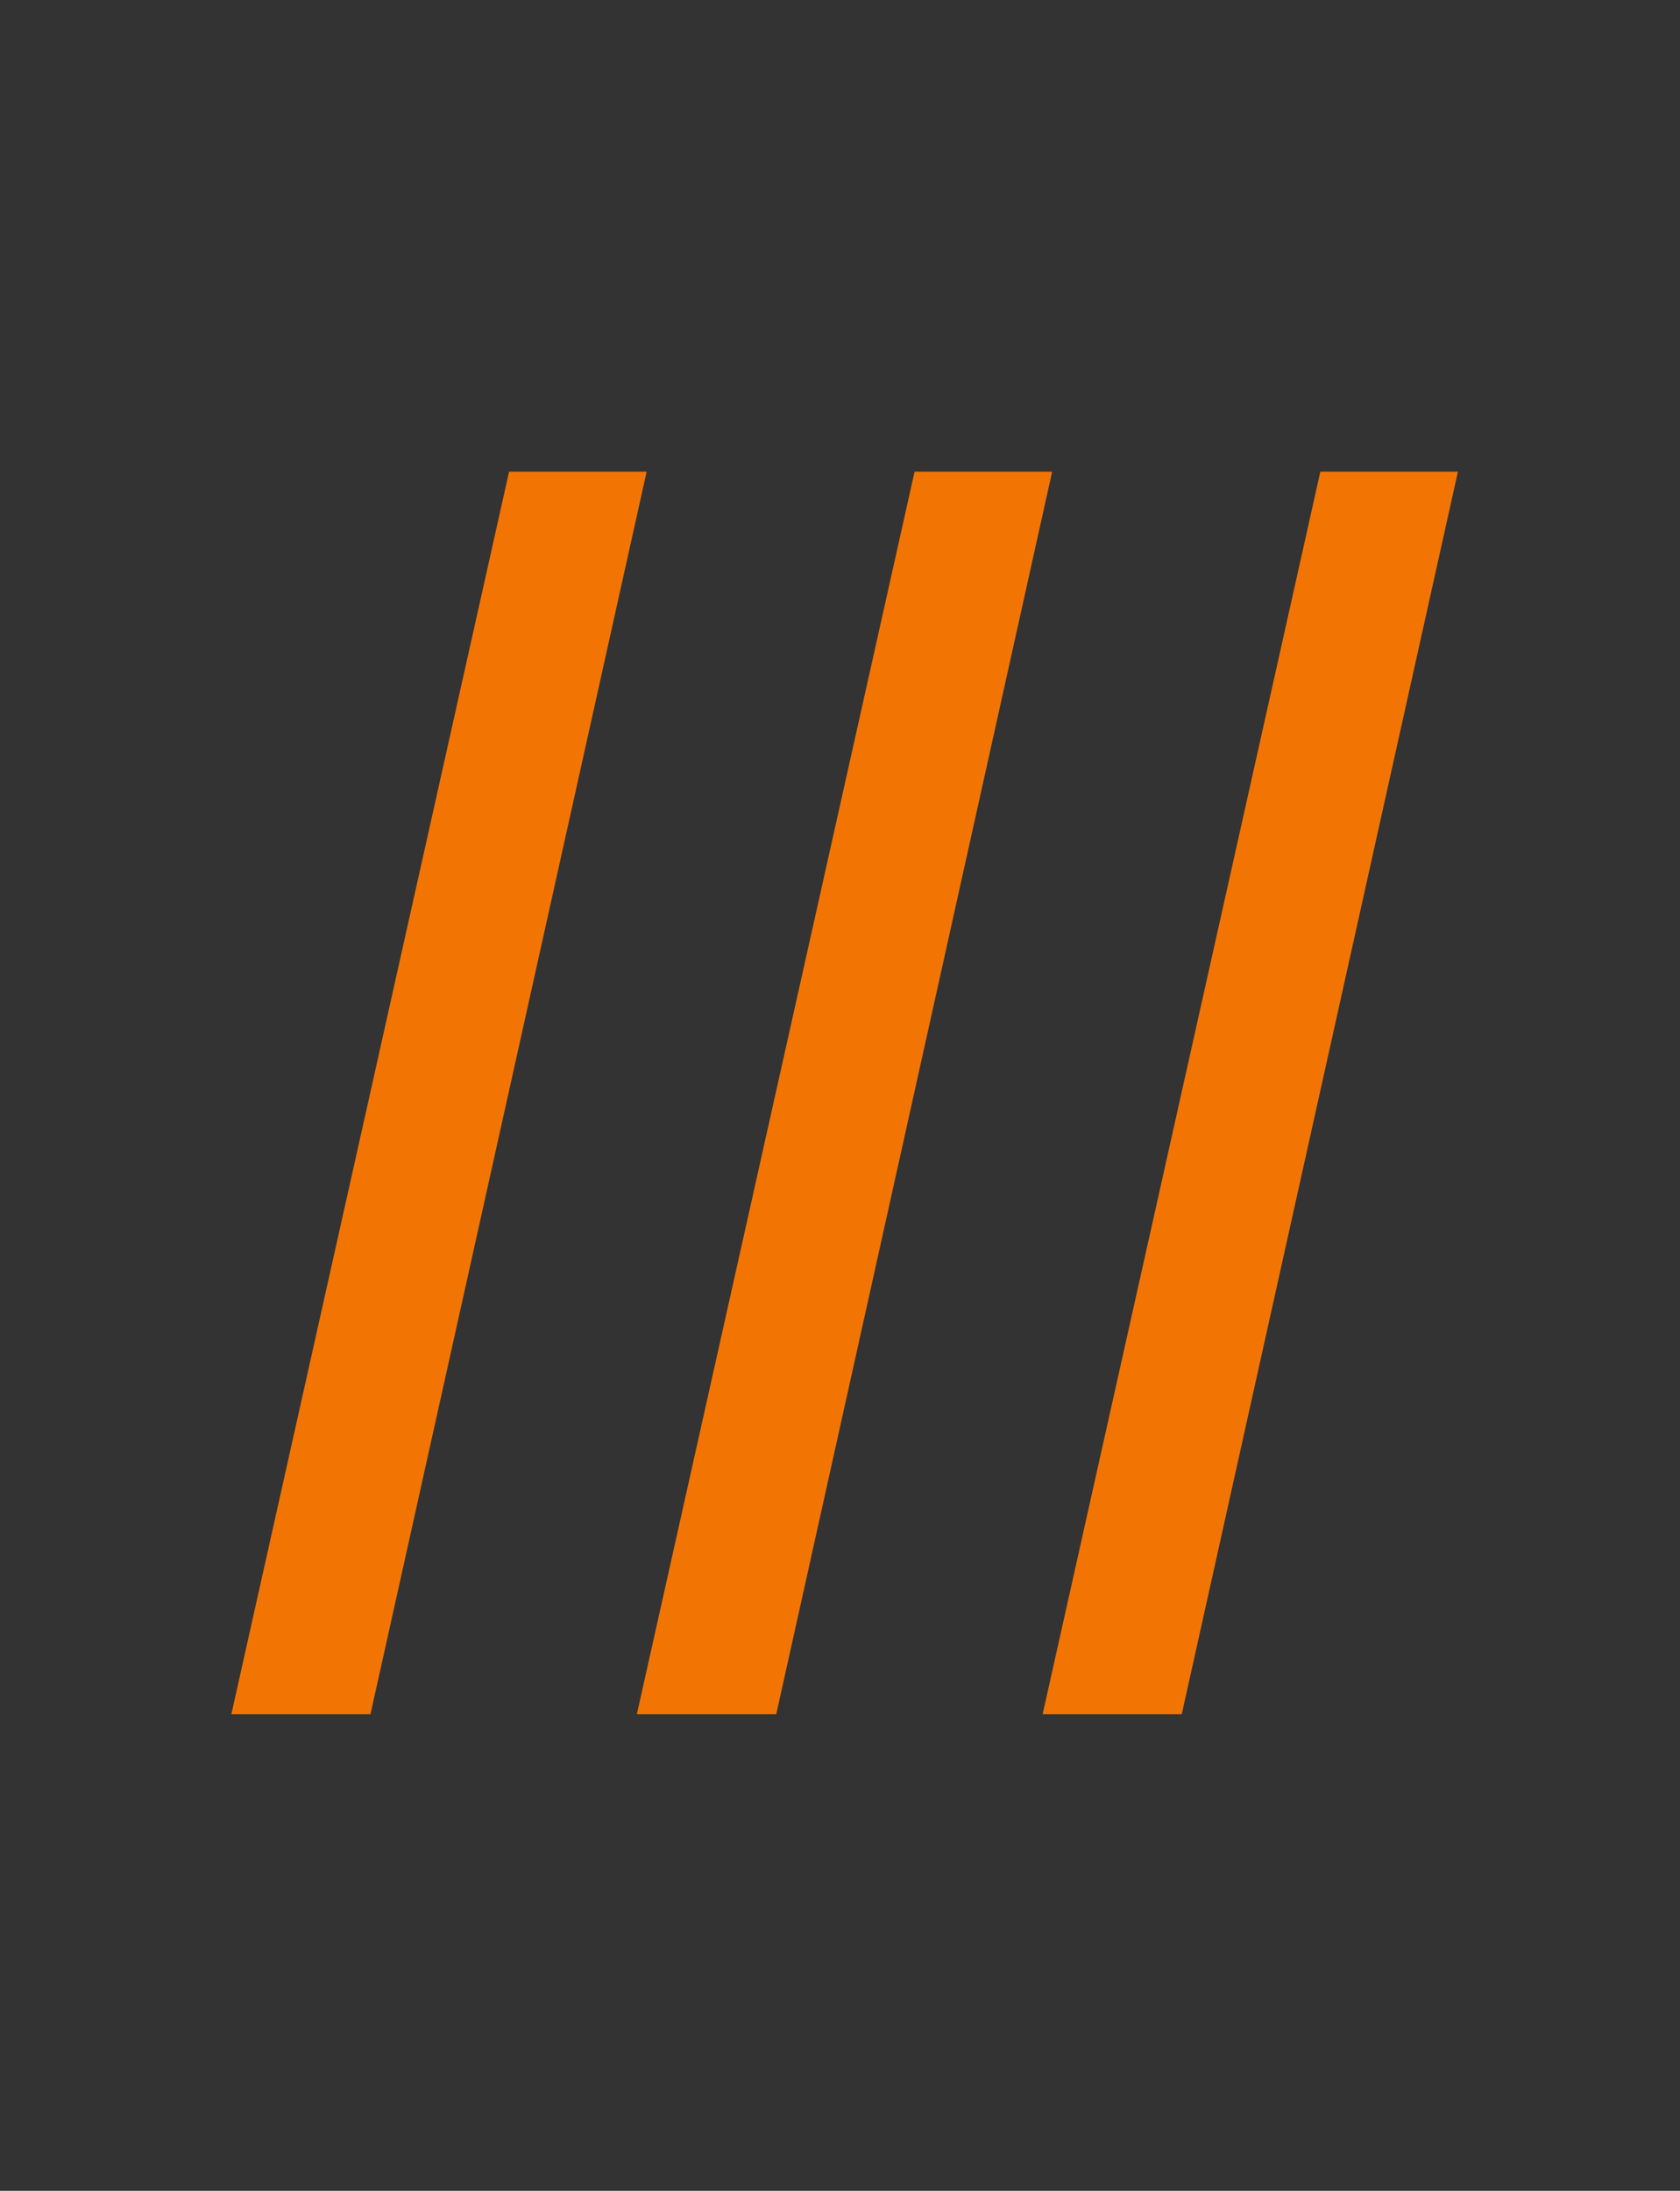 <svg xmlns="http://www.w3.org/2000/svg" version="1.1" xmlns:xlink="http://www.w3.org/1999/xlink" xmlns:svgjs="http://svgjs.com/svgjs" width="65.21" height="85"><rect width="100%" height="100%" fill="#333333" stroke="none"/><svg xmlns="http://www.w3.org/2000/svg" viewBox="0 0 65.21 85" xmlns:v="https://vecta.io/nano"><path d="M-290.01-673.48c-5.43-.76-10.98-1.01-16.25-2.35-22.23-5.65-29.78-22.42-27.37-43.4 2.84-24.72 22.77-43.5 48.5-46.07 8.36-.84 17.11-1.14 25.3.35 19.79 3.61 30.63 19.56 29.05 40.8-2.07 27.84-22.98 48.09-51.69 50-2.48.17-4.99.02-7.48.02l-.06.65z" fill="#fff"></path><path d="M8.98 66.51L19.76 18.3h5.34L14.38 66.51h-5.4zm15.74 0L35.5 18.3h5.34L30.13 66.51h-5.41zm15.75 0L51.25 18.3h5.34L45.87 66.51h-5.4z" fill="#f27503"></path></svg><style>@media (prefers-color-scheme: light) { :root { filter: none; } }
</style></svg>